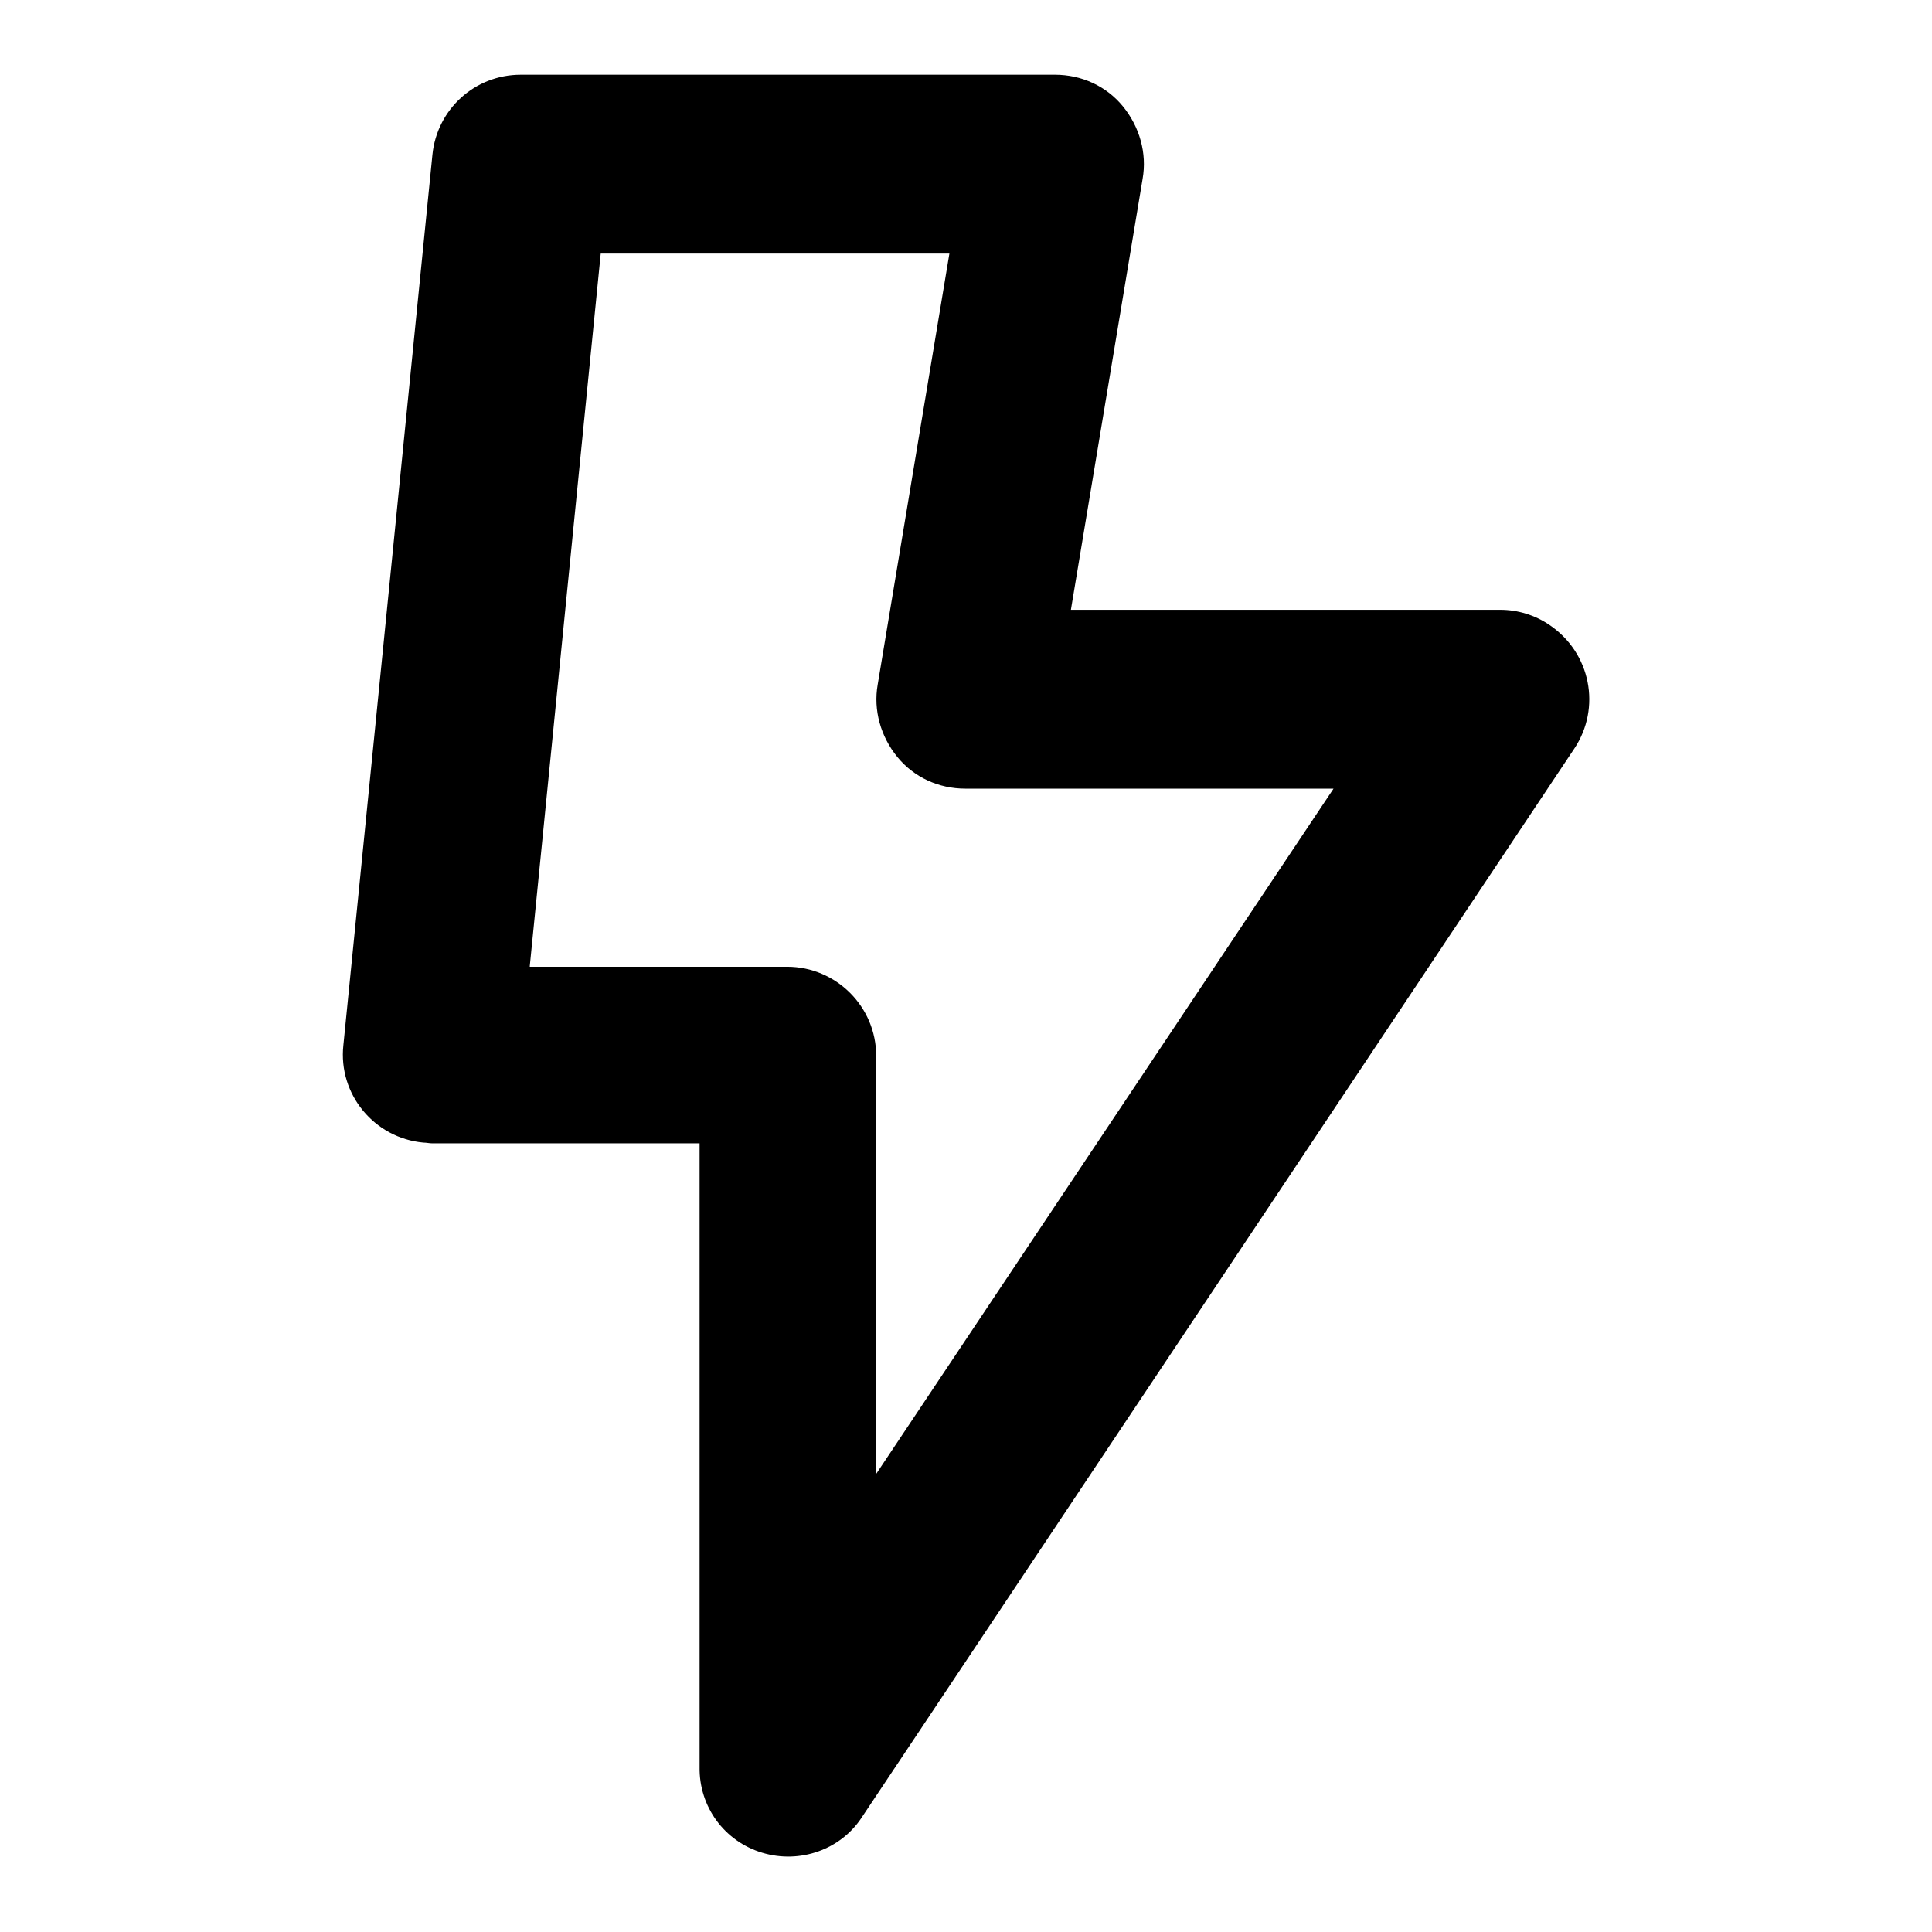 <?xml version="1.0" encoding="utf-8"?>
<!-- Svg Vector Icons : http://www.onlinewebfonts.com/icon -->
<!DOCTYPE svg PUBLIC "-//W3C//DTD SVG 1.1//EN" "http://www.w3.org/Graphics/SVG/1.1/DTD/svg11.dtd">
<svg version="1.1" xmlns="http://www.w3.org/2000/svg" xmlns:xlink="http://www.w3.org/1999/xlink" x="0px" y="0px" viewBox="0 0 256 256" enable-background="new 0 0 256 256" xml:space="preserve">
<g> <path fill="#000000" d="M101,245.5c5,1.5,10.4-0.4,13.2-4.7l94.4-141.6c3.6-5.4,2.2-12.7-3.3-16.4c-1.9-1.3-4.2-2-6.5-2h-56.9 l9.5-57.1c0.6-3.4-0.4-6.9-2.6-9.6c-2.2-2.7-5.5-4.2-9-4.2H69c-6.1,0-11.1,4.6-11.7,10.6l-11.8,118c-0.7,6.5,4.1,12.3,10.6,12.9 c0.4,0,0.8,0.1,1.2,0.1h35.4v82.6C92.6,239.4,96,244,101,245.5z M70.2,128l9.4-94.4h46.2l-9.5,57.1c-0.6,3.4,0.4,6.9,2.6,9.6 c2.2,2.7,5.5,4.2,9,4.2h48.8l-60.6,90.8v-55.4c0-6.5-5.3-11.8-11.8-11.8l0,0H70.2z"/></g>
</svg>